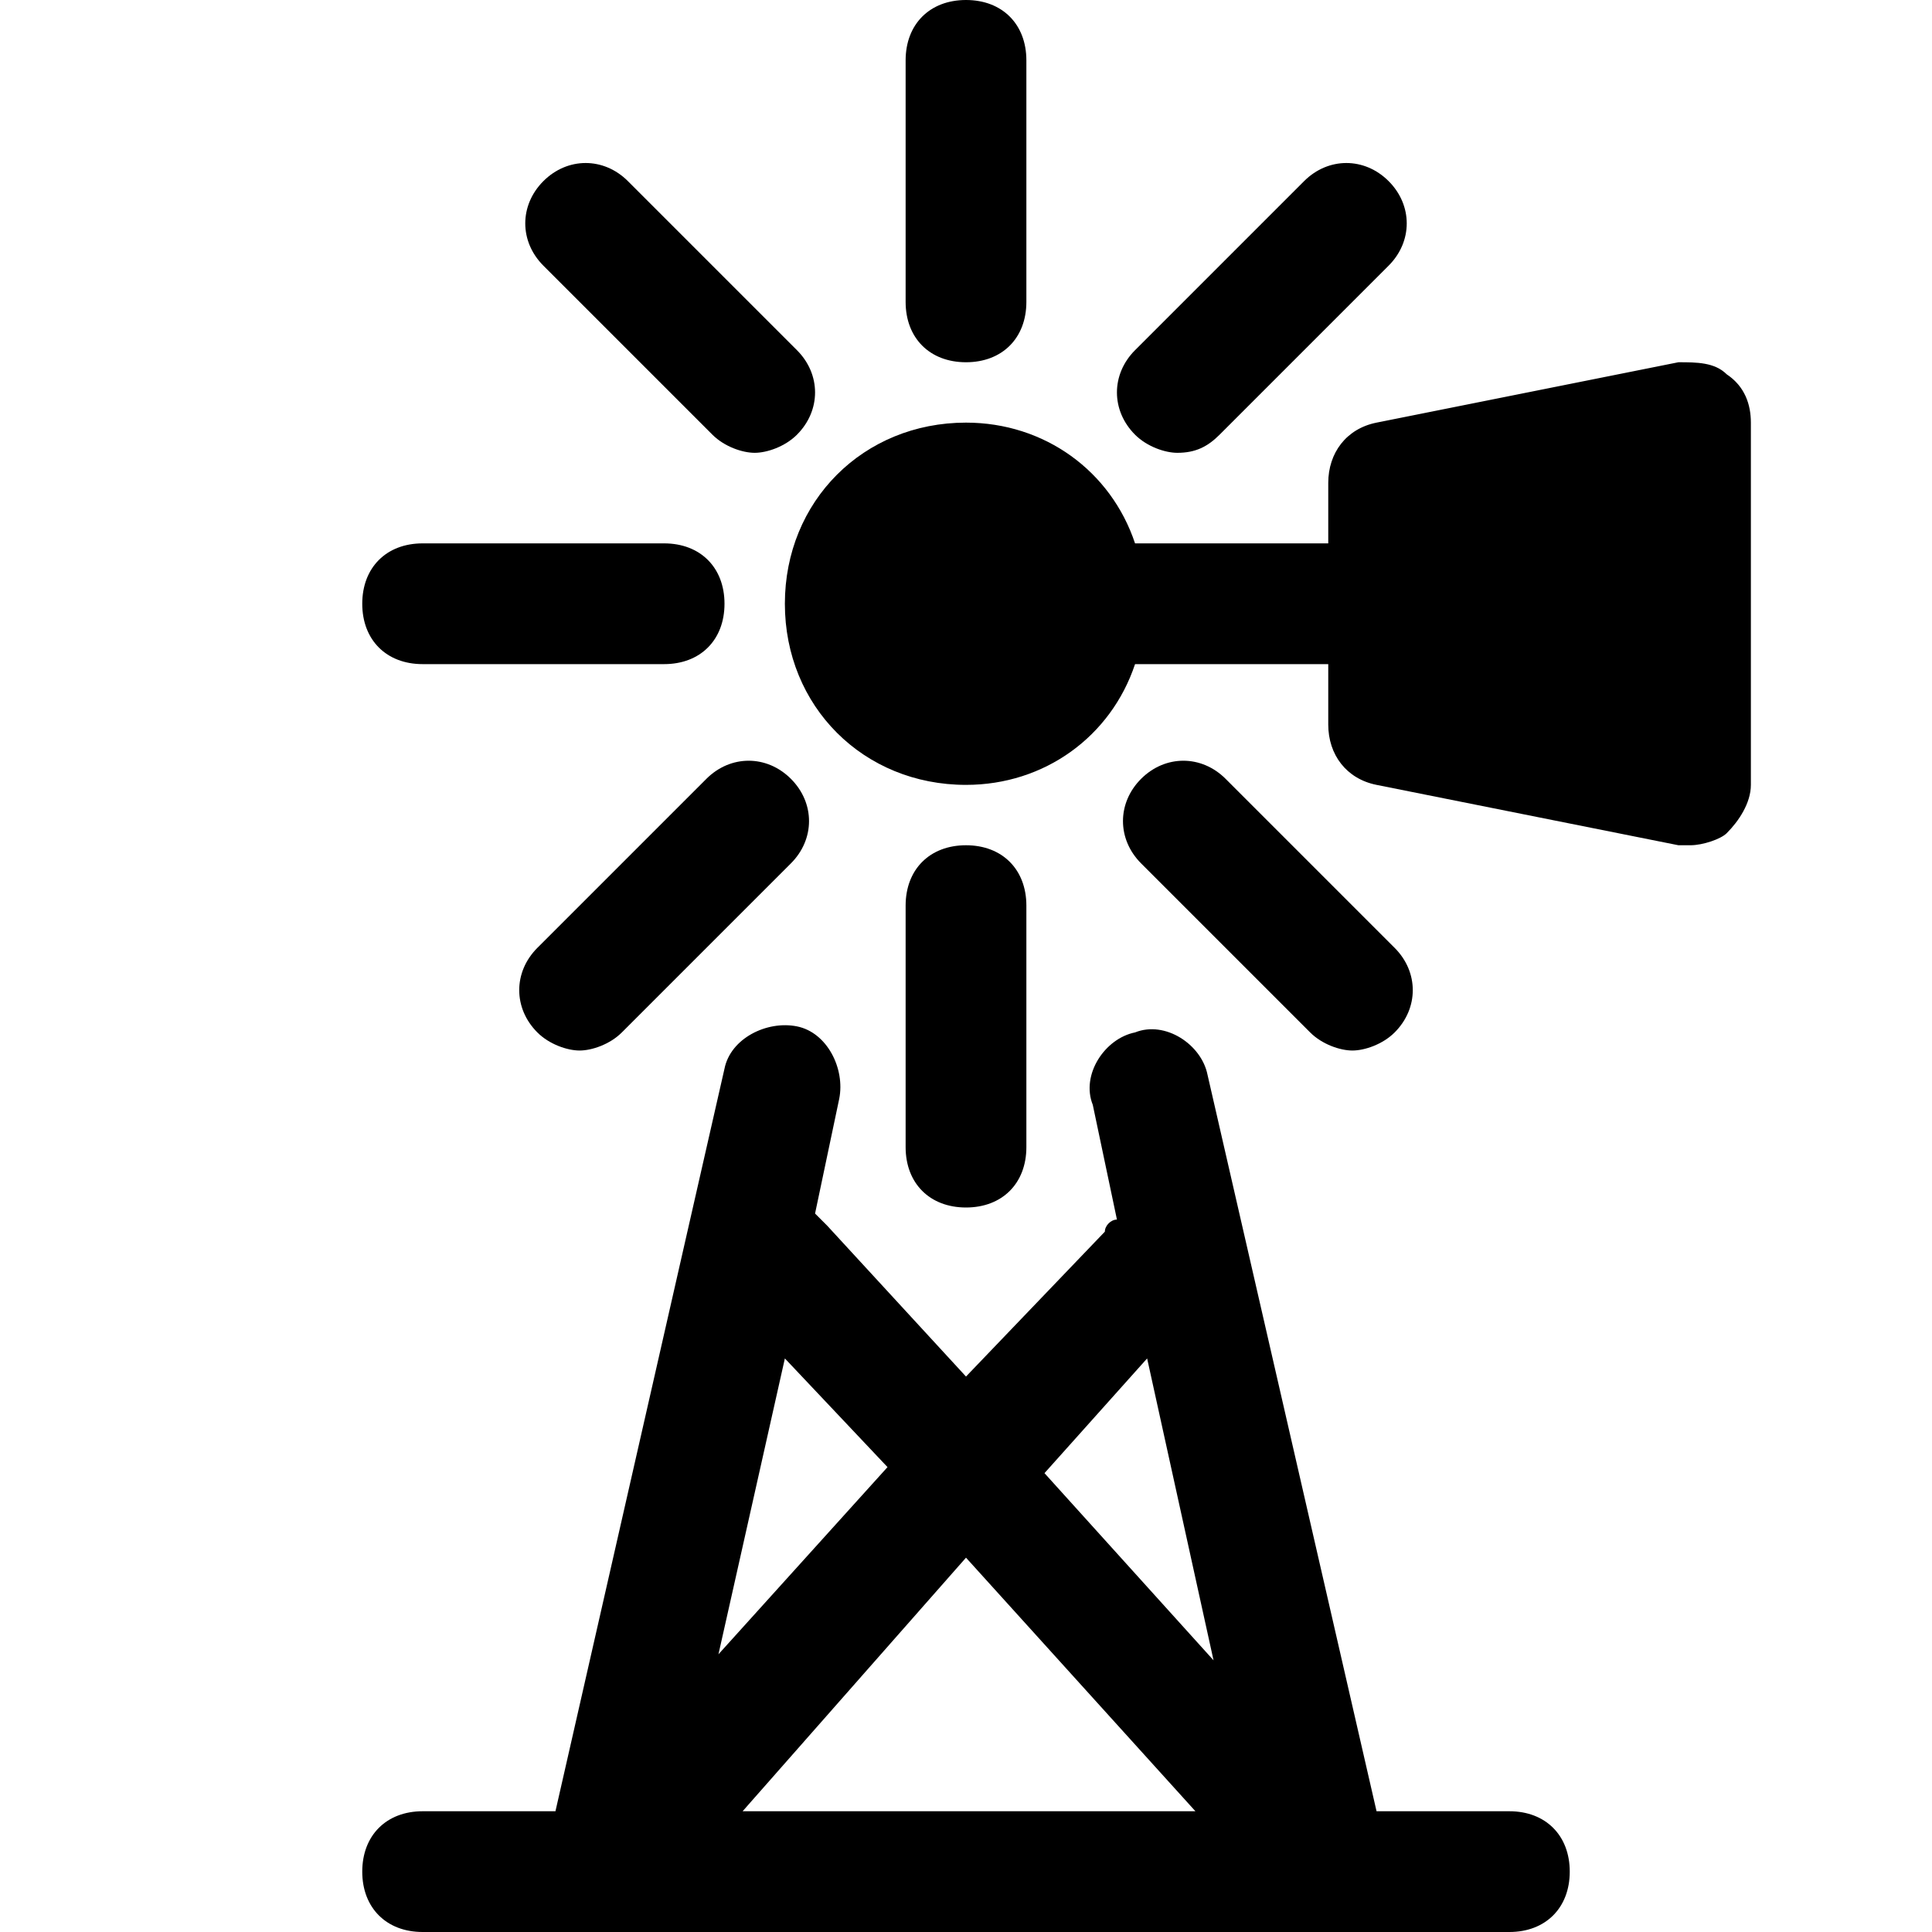 <?xml version="1.0" encoding="utf-8"?>


<svg fill="#000000" height="800px" width="800px" version="1.1" id="Icons" xmlns="http://www.w3.org/2000/svg" xmlns:xlink="http://www.w3.org/1999/xlink" 
	 viewBox="0 0 32 32" xml:space="preserve">
<g>
	<path d="M25,30h-2.2L20,17.8c-0.1-0.5-0.7-0.9-1.2-0.7c-0.5,0.1-0.9,0.7-0.7,1.2l0.4,1.9c-0.1,0-0.2,0.1-0.2,0.2L16,22.8l-2.3-2.5
		c-0.1-0.1-0.1-0.1-0.2-0.2l0.4-1.9c0.1-0.5-0.2-1.1-0.7-1.2c-0.5-0.1-1.1,0.2-1.2,0.7L9.2,30H7c-0.6,0-1,0.4-1,1s0.4,1,1,1h18
		c0.6,0,1-0.4,1-1S25.6,30,25,30z M19,22.5l1.1,5l-2.8-3.1L19,22.5z M13,22.5l1.7,1.8l-2.8,3.1L13,22.5z M16,25.8l3.8,4.2h-7.5
		L16,25.8z"/>
	<path d="M28.6,6.2C28.4,6,28.1,6,27.8,6l-5,1C22.3,7.1,22,7.5,22,8v1h-3.2c-0.4-1.2-1.5-2-2.8-2c-1.7,0-3,1.3-3,3s1.3,3,3,3
		c1.3,0,2.4-0.8,2.8-2H22v1c0,0.5,0.3,0.9,0.8,1l5,1c0.1,0,0.1,0,0.2,0c0.2,0,0.5-0.1,0.6-0.2c0.2-0.2,0.4-0.5,0.4-0.8V7
		C29,6.7,28.9,6.4,28.6,6.2z"/>
	<path d="M16,6c0.6,0,1-0.4,1-1V1c0-0.6-0.4-1-1-1s-1,0.4-1,1v4C15,5.6,15.4,6,16,6z"/>
	<path d="M11.8,7.2c0.2,0.2,0.5,0.3,0.7,0.3s0.5-0.1,0.7-0.3c0.4-0.4,0.4-1,0-1.4l-2.8-2.8c-0.4-0.4-1-0.4-1.4,0s-0.4,1,0,1.4
		L11.8,7.2z"/>
	<path d="M7,11h4c0.6,0,1-0.4,1-1s-0.4-1-1-1H7c-0.6,0-1,0.4-1,1S6.4,11,7,11z"/>
	<path d="M8.9,15.7c-0.4,0.4-0.4,1,0,1.4c0.2,0.2,0.5,0.3,0.7,0.3s0.5-0.1,0.7-0.3l2.8-2.8c0.4-0.4,0.4-1,0-1.4s-1-0.4-1.4,0
		L8.9,15.7z"/>
	<path d="M17,19v-4c0-0.6-0.4-1-1-1s-1,0.4-1,1v4c0,0.6,0.4,1,1,1S17,19.6,17,19z"/>
	<path d="M21.7,17.1c0.2,0.2,0.5,0.3,0.7,0.3s0.5-0.1,0.7-0.3c0.4-0.4,0.4-1,0-1.4l-2.8-2.8c-0.4-0.4-1-0.4-1.4,0s-0.4,1,0,1.4
		L21.7,17.1z"/>
	<path d="M19.5,7.5c0.3,0,0.5-0.1,0.7-0.3l2.8-2.8c0.4-0.4,0.4-1,0-1.4s-1-0.4-1.4,0l-2.8,2.8c-0.4,0.4-0.4,1,0,1.4
		C19,7.4,19.3,7.5,19.5,7.5z"/>
</g>
</svg>